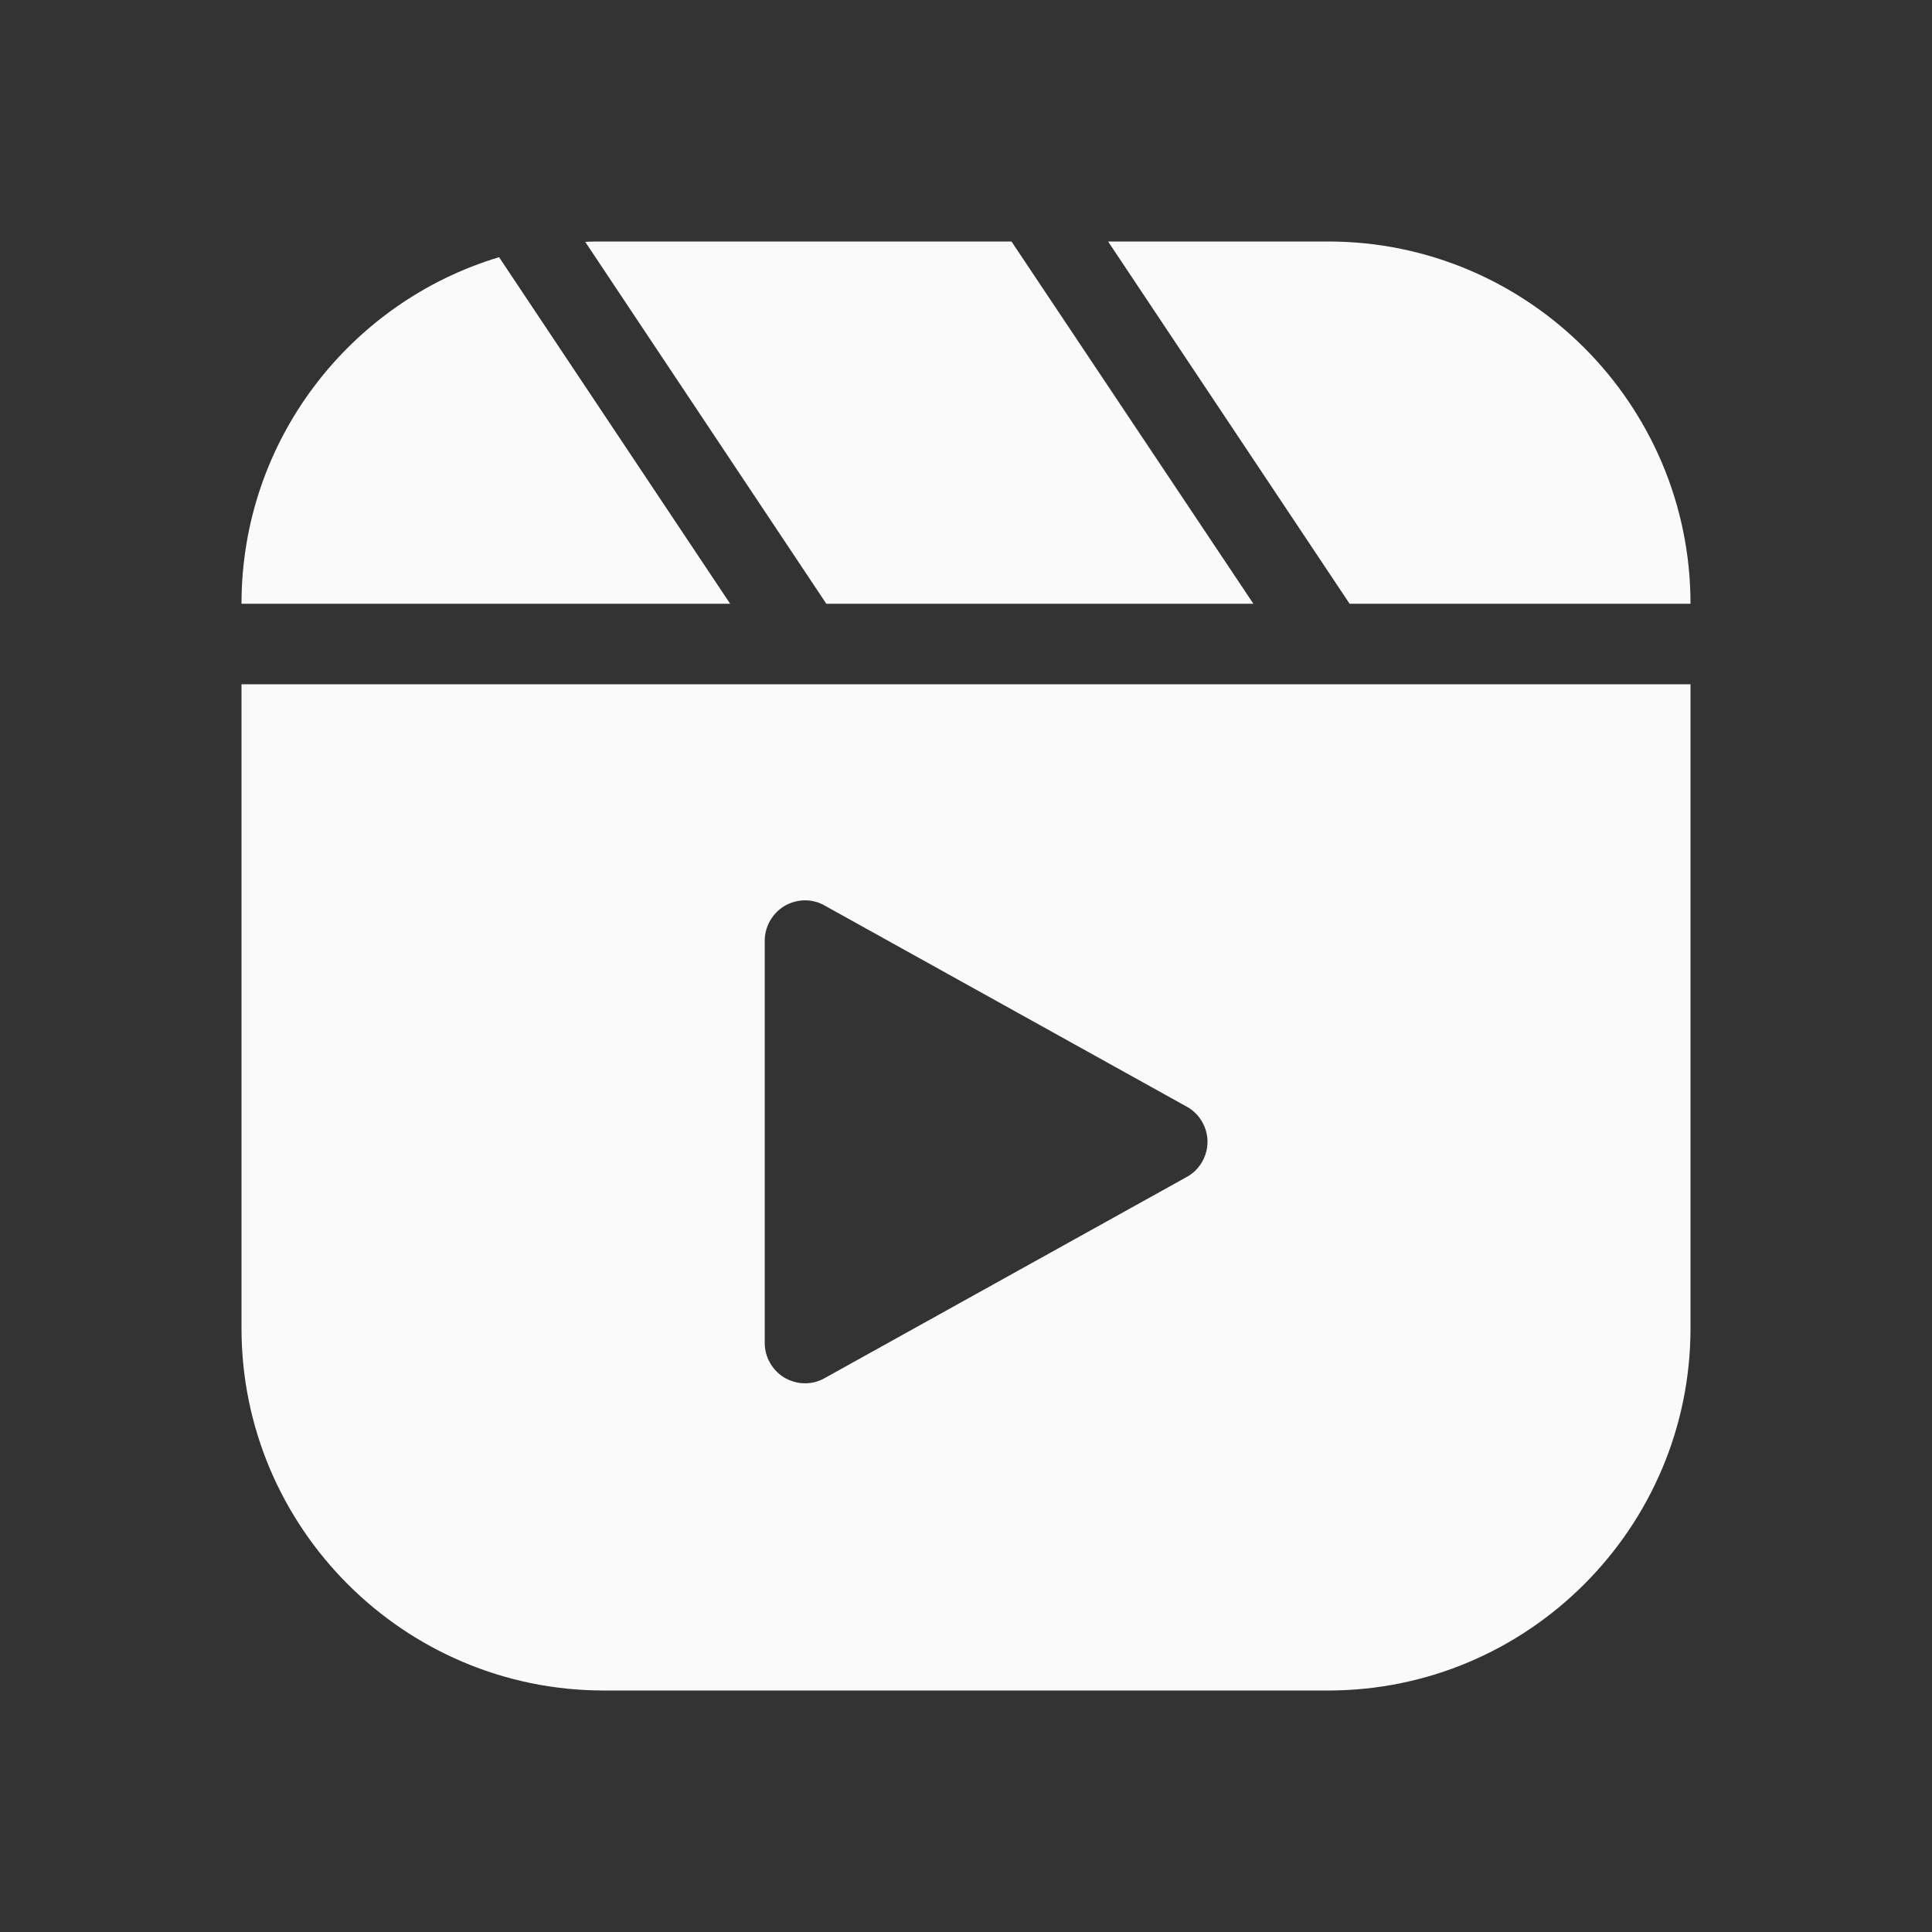 <svg width="40" height="40" viewBox="0 0 40 40" fill="none" xmlns="http://www.w3.org/2000/svg">
<rect x="0" y="0" width="40" height="40" fill="#333333" stroke="none"/>
<path d="M5 27.5C5 31.633 8.367 35 12.5 35H27.5C31.633 35 35 31.633 35 27.5V14.167H5V27.5ZM15.833 19.474C15.833 19.182 15.992 18.907 16.242 18.757C16.5 18.607 16.817 18.599 17.075 18.749L24.575 22.915C24.833 23.057 25 23.34 25 23.64C25 23.94 24.833 24.224 24.575 24.365L17.075 28.532C16.942 28.607 16.808 28.64 16.667 28.64C16.517 28.64 16.375 28.599 16.242 28.524C15.992 28.374 15.833 28.099 15.833 27.807V19.474ZM35 12.5C35 8.367 31.633 5 27.5 5H22.942L27.942 12.5H35ZM25.95 12.5L20.942 5H12.5C12.367 5 12.242 5 12.117 5.008L17.108 12.5H25.95ZM10.333 5.325C7.25 6.25 5 9.117 5 12.5H15.117L10.333 5.325Z" fill="#FAFAFA"/>
</svg>
